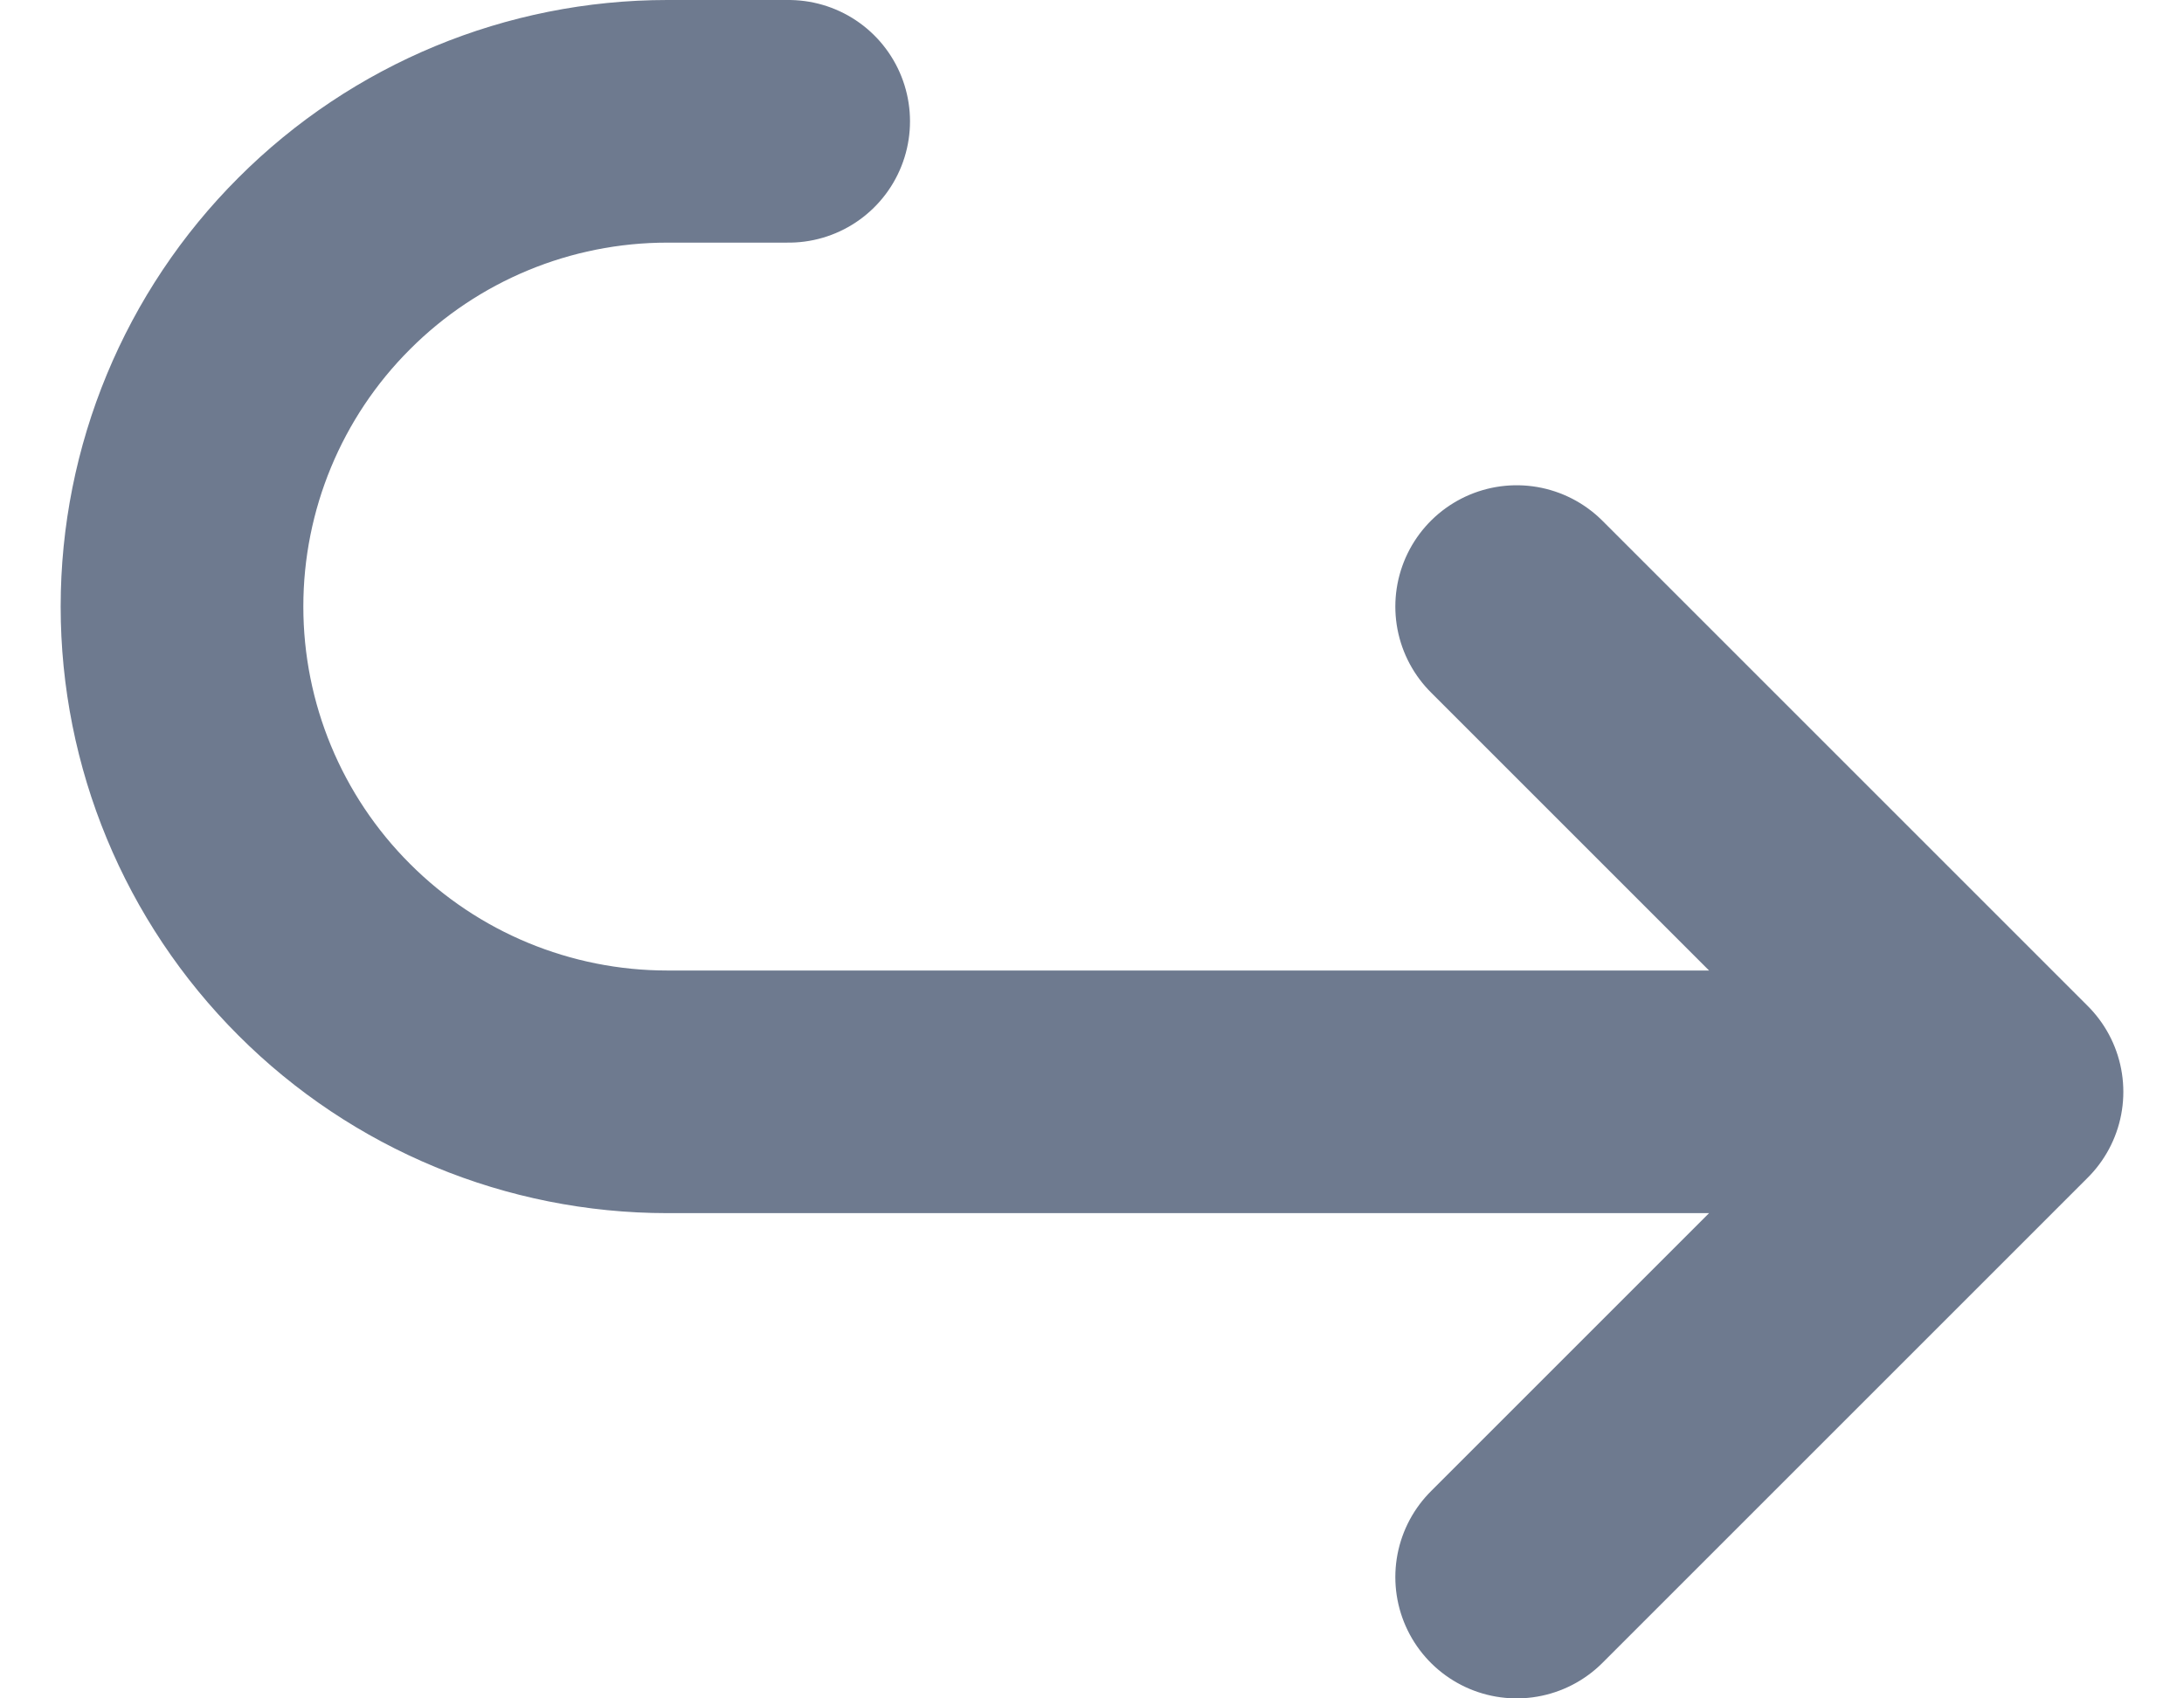 <svg width="18" height="14" viewBox="0 0 18 14" fill="none" xmlns="http://www.w3.org/2000/svg">
<path d="M12.5 5L16.5 9M16.5 9L12.5 13M16.5 9H5.5C4.439 9 3.422 8.579 2.672 7.828C1.921 7.078 1.5 6.061 1.5 5C1.5 3.939 1.921 2.922 2.672 2.172C3.422 1.421 4.439 1 5.5 1H6.5" stroke="#6E7A8F" stroke-width="2" stroke-linecap="round" stroke-linejoin="round"/>
</svg>

